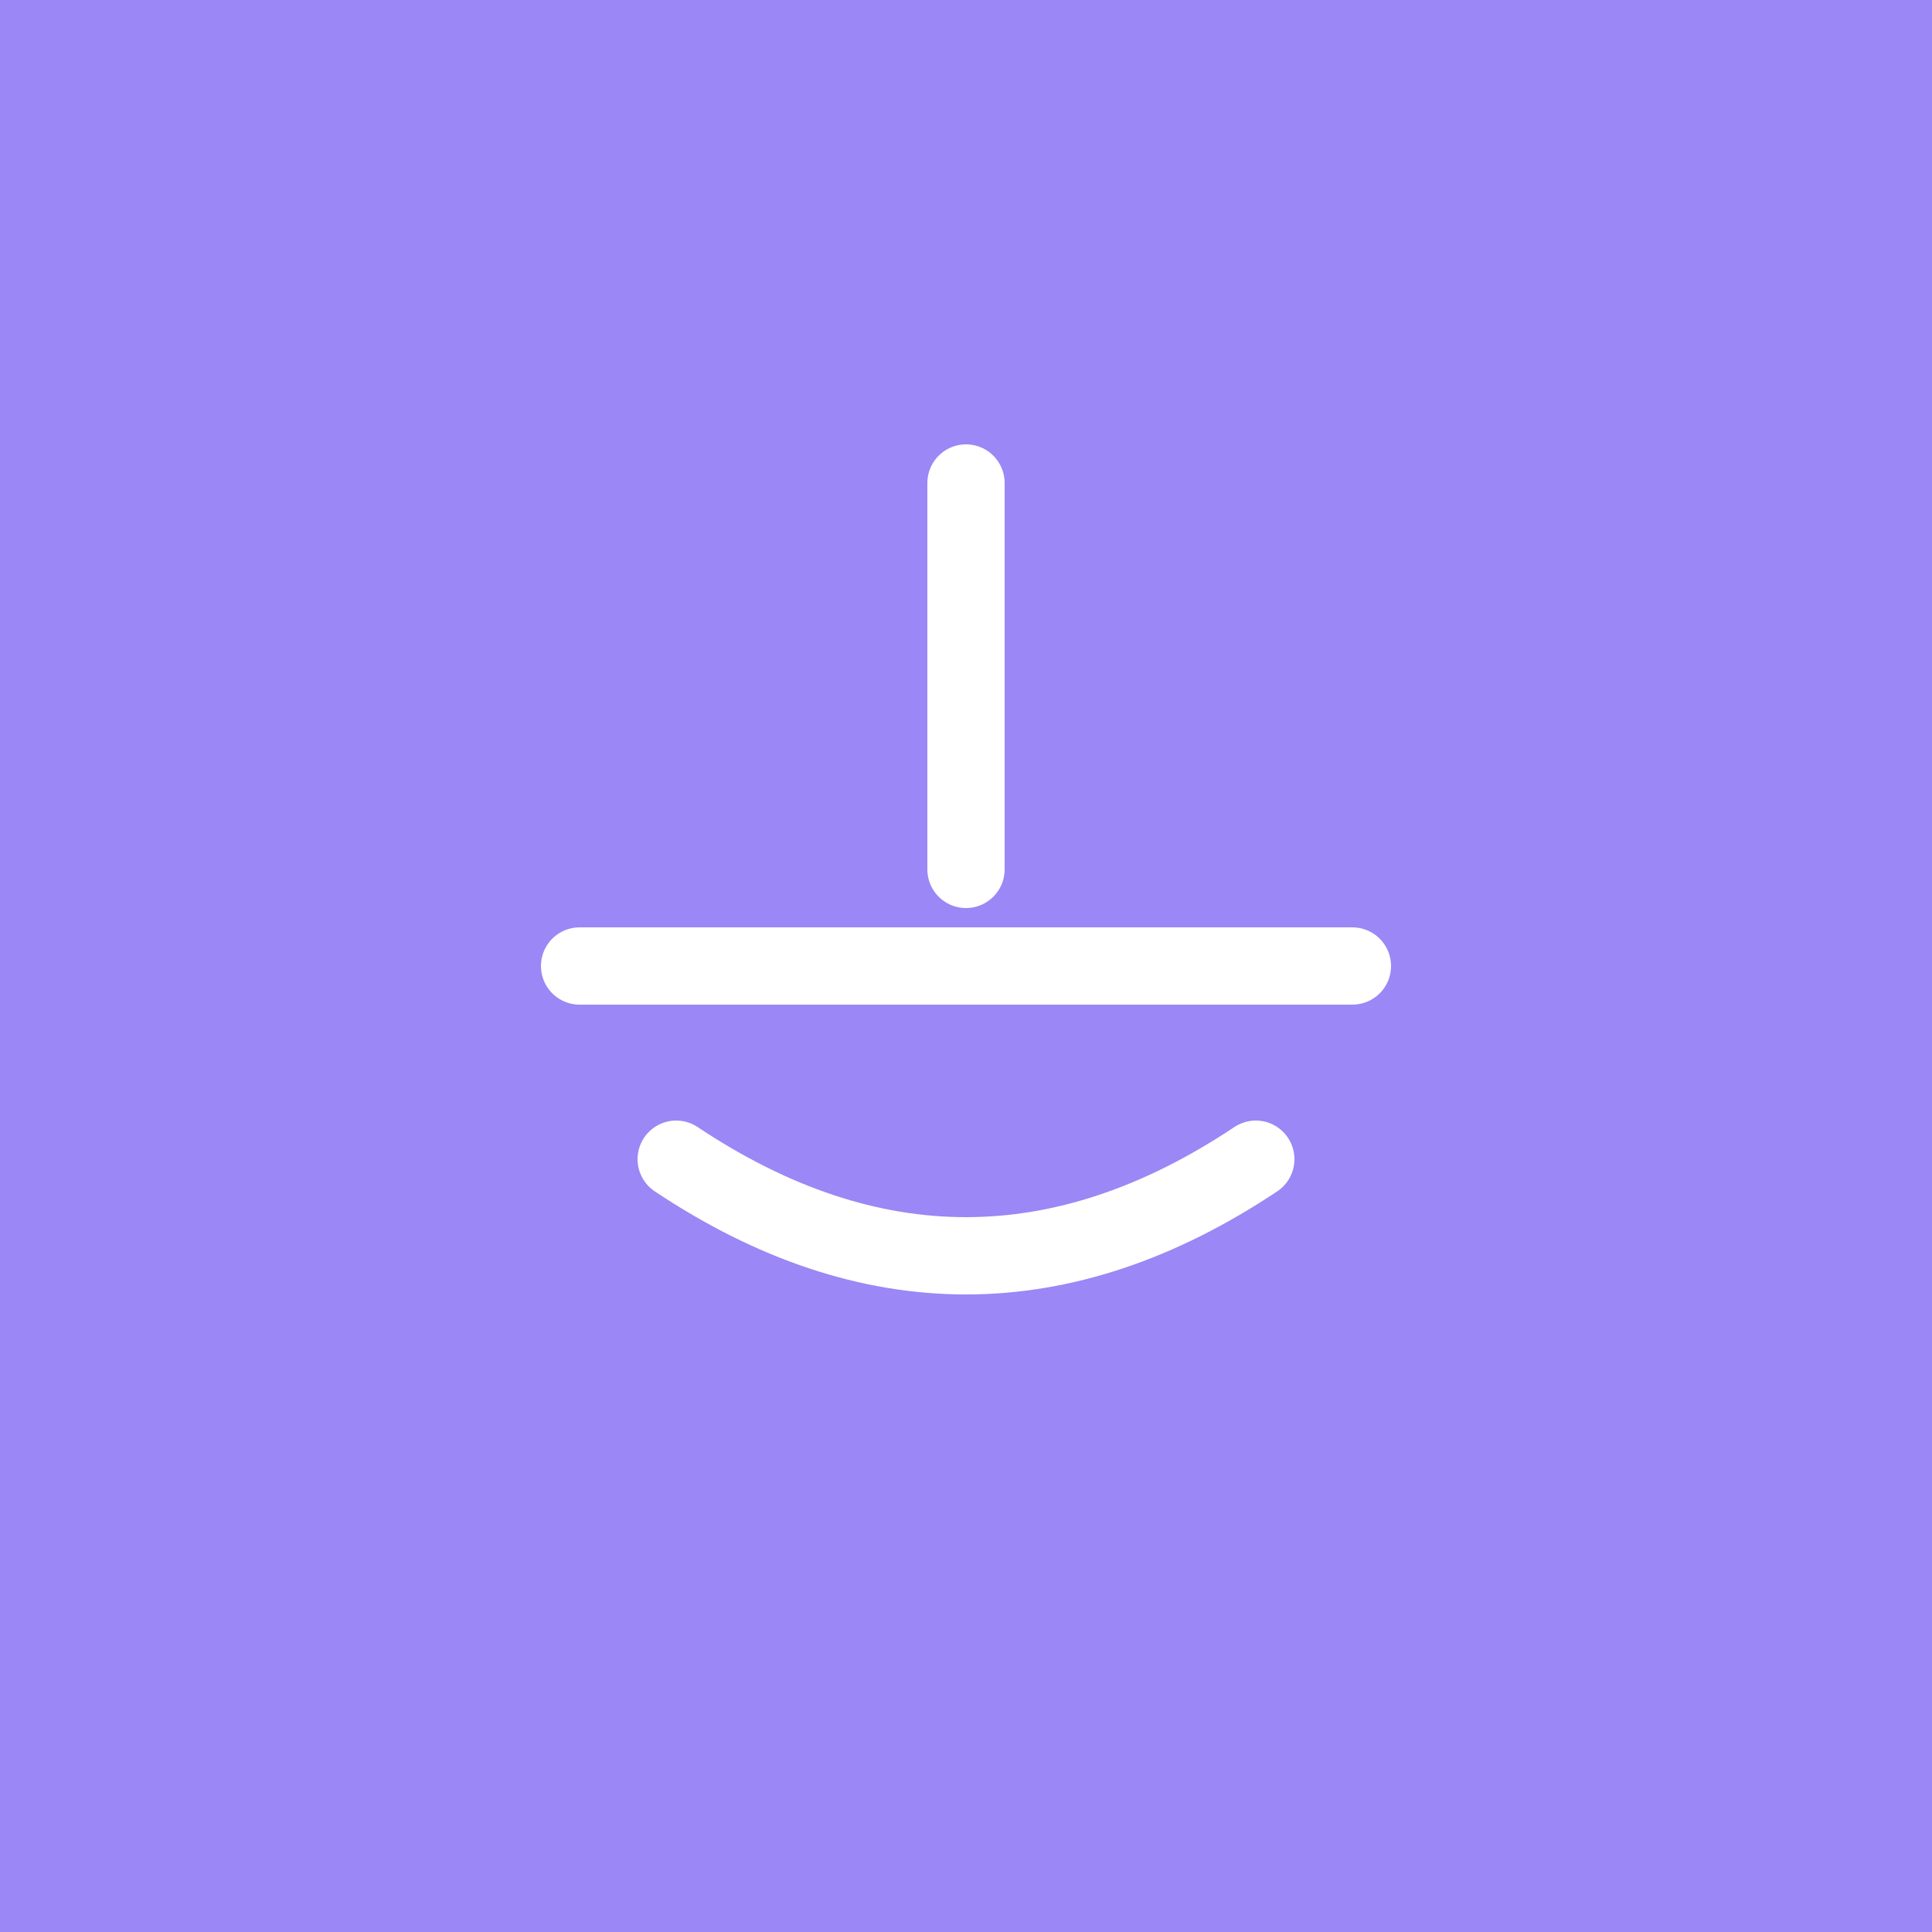 <svg xmlns="http://www.w3.org/2000/svg" viewBox="0 0 100 100">
  <rect width="100" height="100" fill="#9b87f5"/>
  <path d="M50 25 L50 45 M30 50 L70 50 M35 60 Q50 70 65 60" stroke="white" stroke-width="4" fill="none" stroke-linecap="round"/>
</svg>
